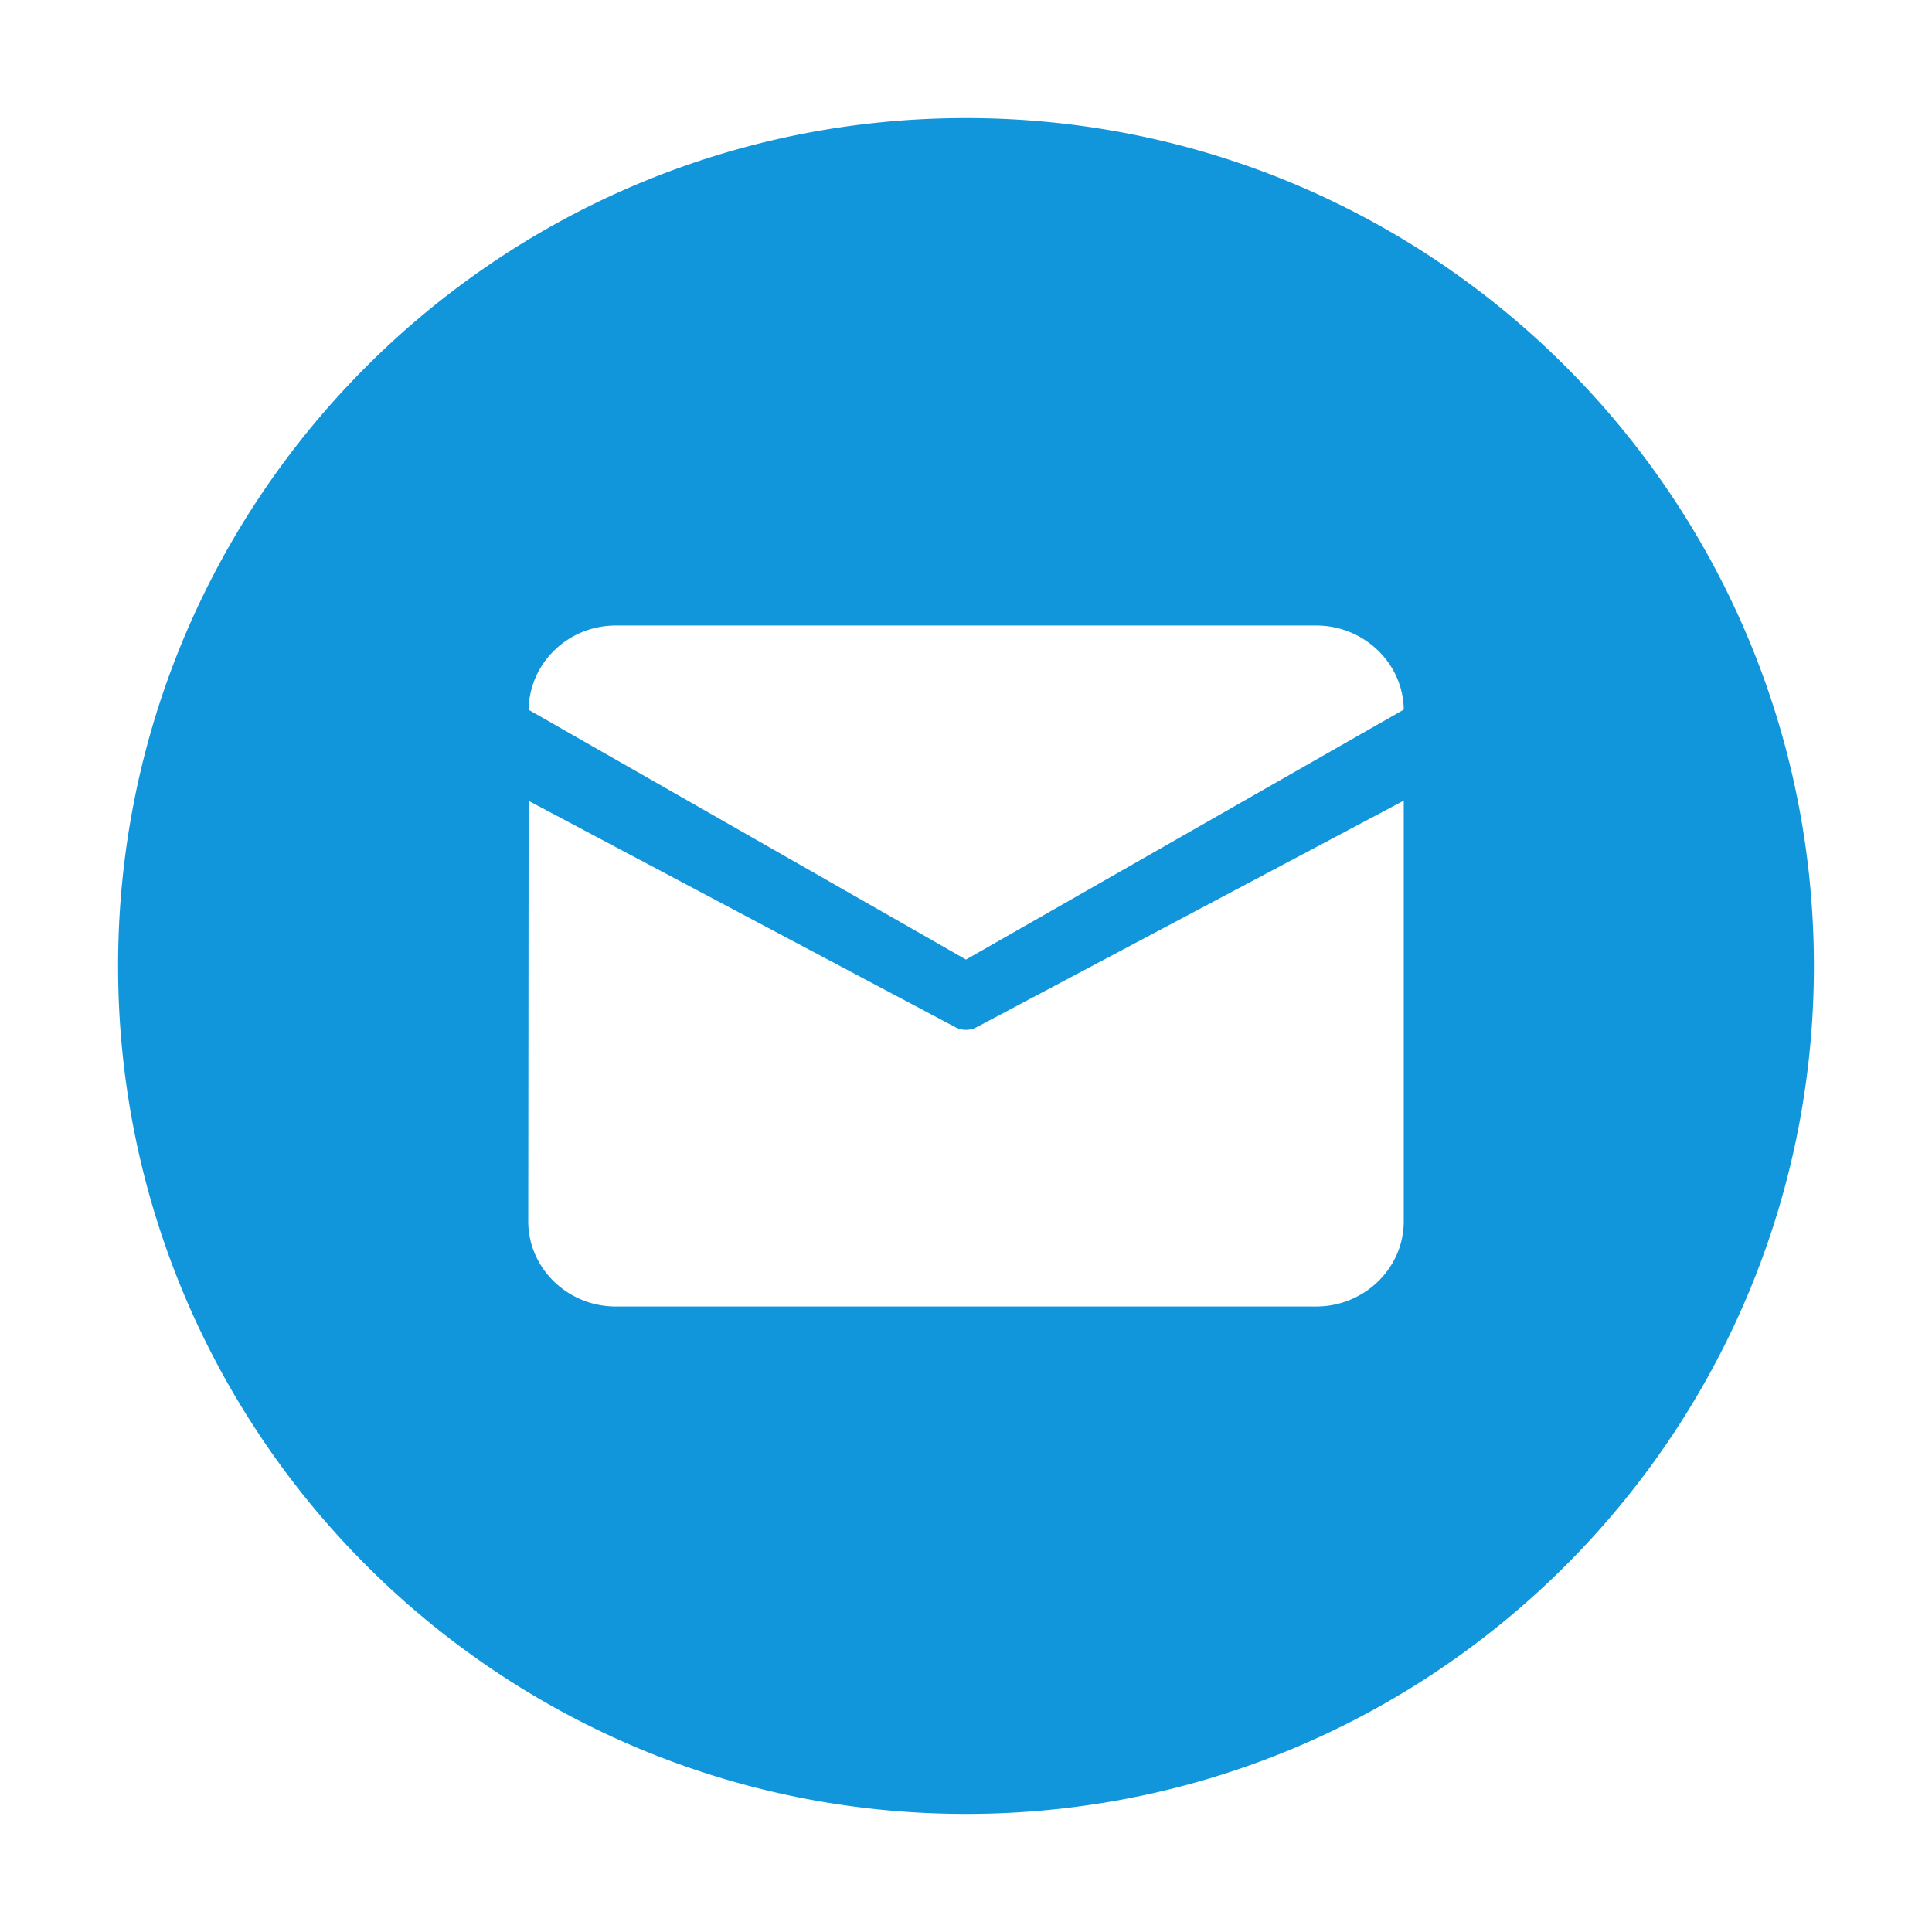 <?xml version="1.0" standalone="no"?><!DOCTYPE svg PUBLIC "-//W3C//DTD SVG 1.1//EN" "http://www.w3.org/Graphics/SVG/1.1/DTD/svg11.dtd"><svg t="1585202845032" class="icon" viewBox="0 0 1024 1024" version="1.1" xmlns="http://www.w3.org/2000/svg" p-id="7627" xmlns:xlink="http://www.w3.org/1999/xlink" width="32" height="32"><defs><style type="text/css"></style></defs><path d="M512 62.587c-248.202 0-449.413 201.216-449.413 449.413 0 248.202 201.216 449.408 449.413 449.408 248.202 0 449.408-201.211 449.408-449.408 0-248.197-201.206-449.413-449.408-449.413z m232.018 584.765c0 24.817-20.879 45.117-46.403 45.117H326.38c-25.523 0-46.403-20.301-46.403-45.117l0.215-222.868 226.248 119.987a11.93 11.93 0 0 0 11.121 0l226.458-120.1v222.981zM512 508.585l-231.788-132.352c0.225-24.627 20.792-44.698 46.162-44.698h371.246c25.334 0 46.1 19.999 46.403 44.575L512 508.585z" fill="#1296db" p-id="7628"></path></svg>